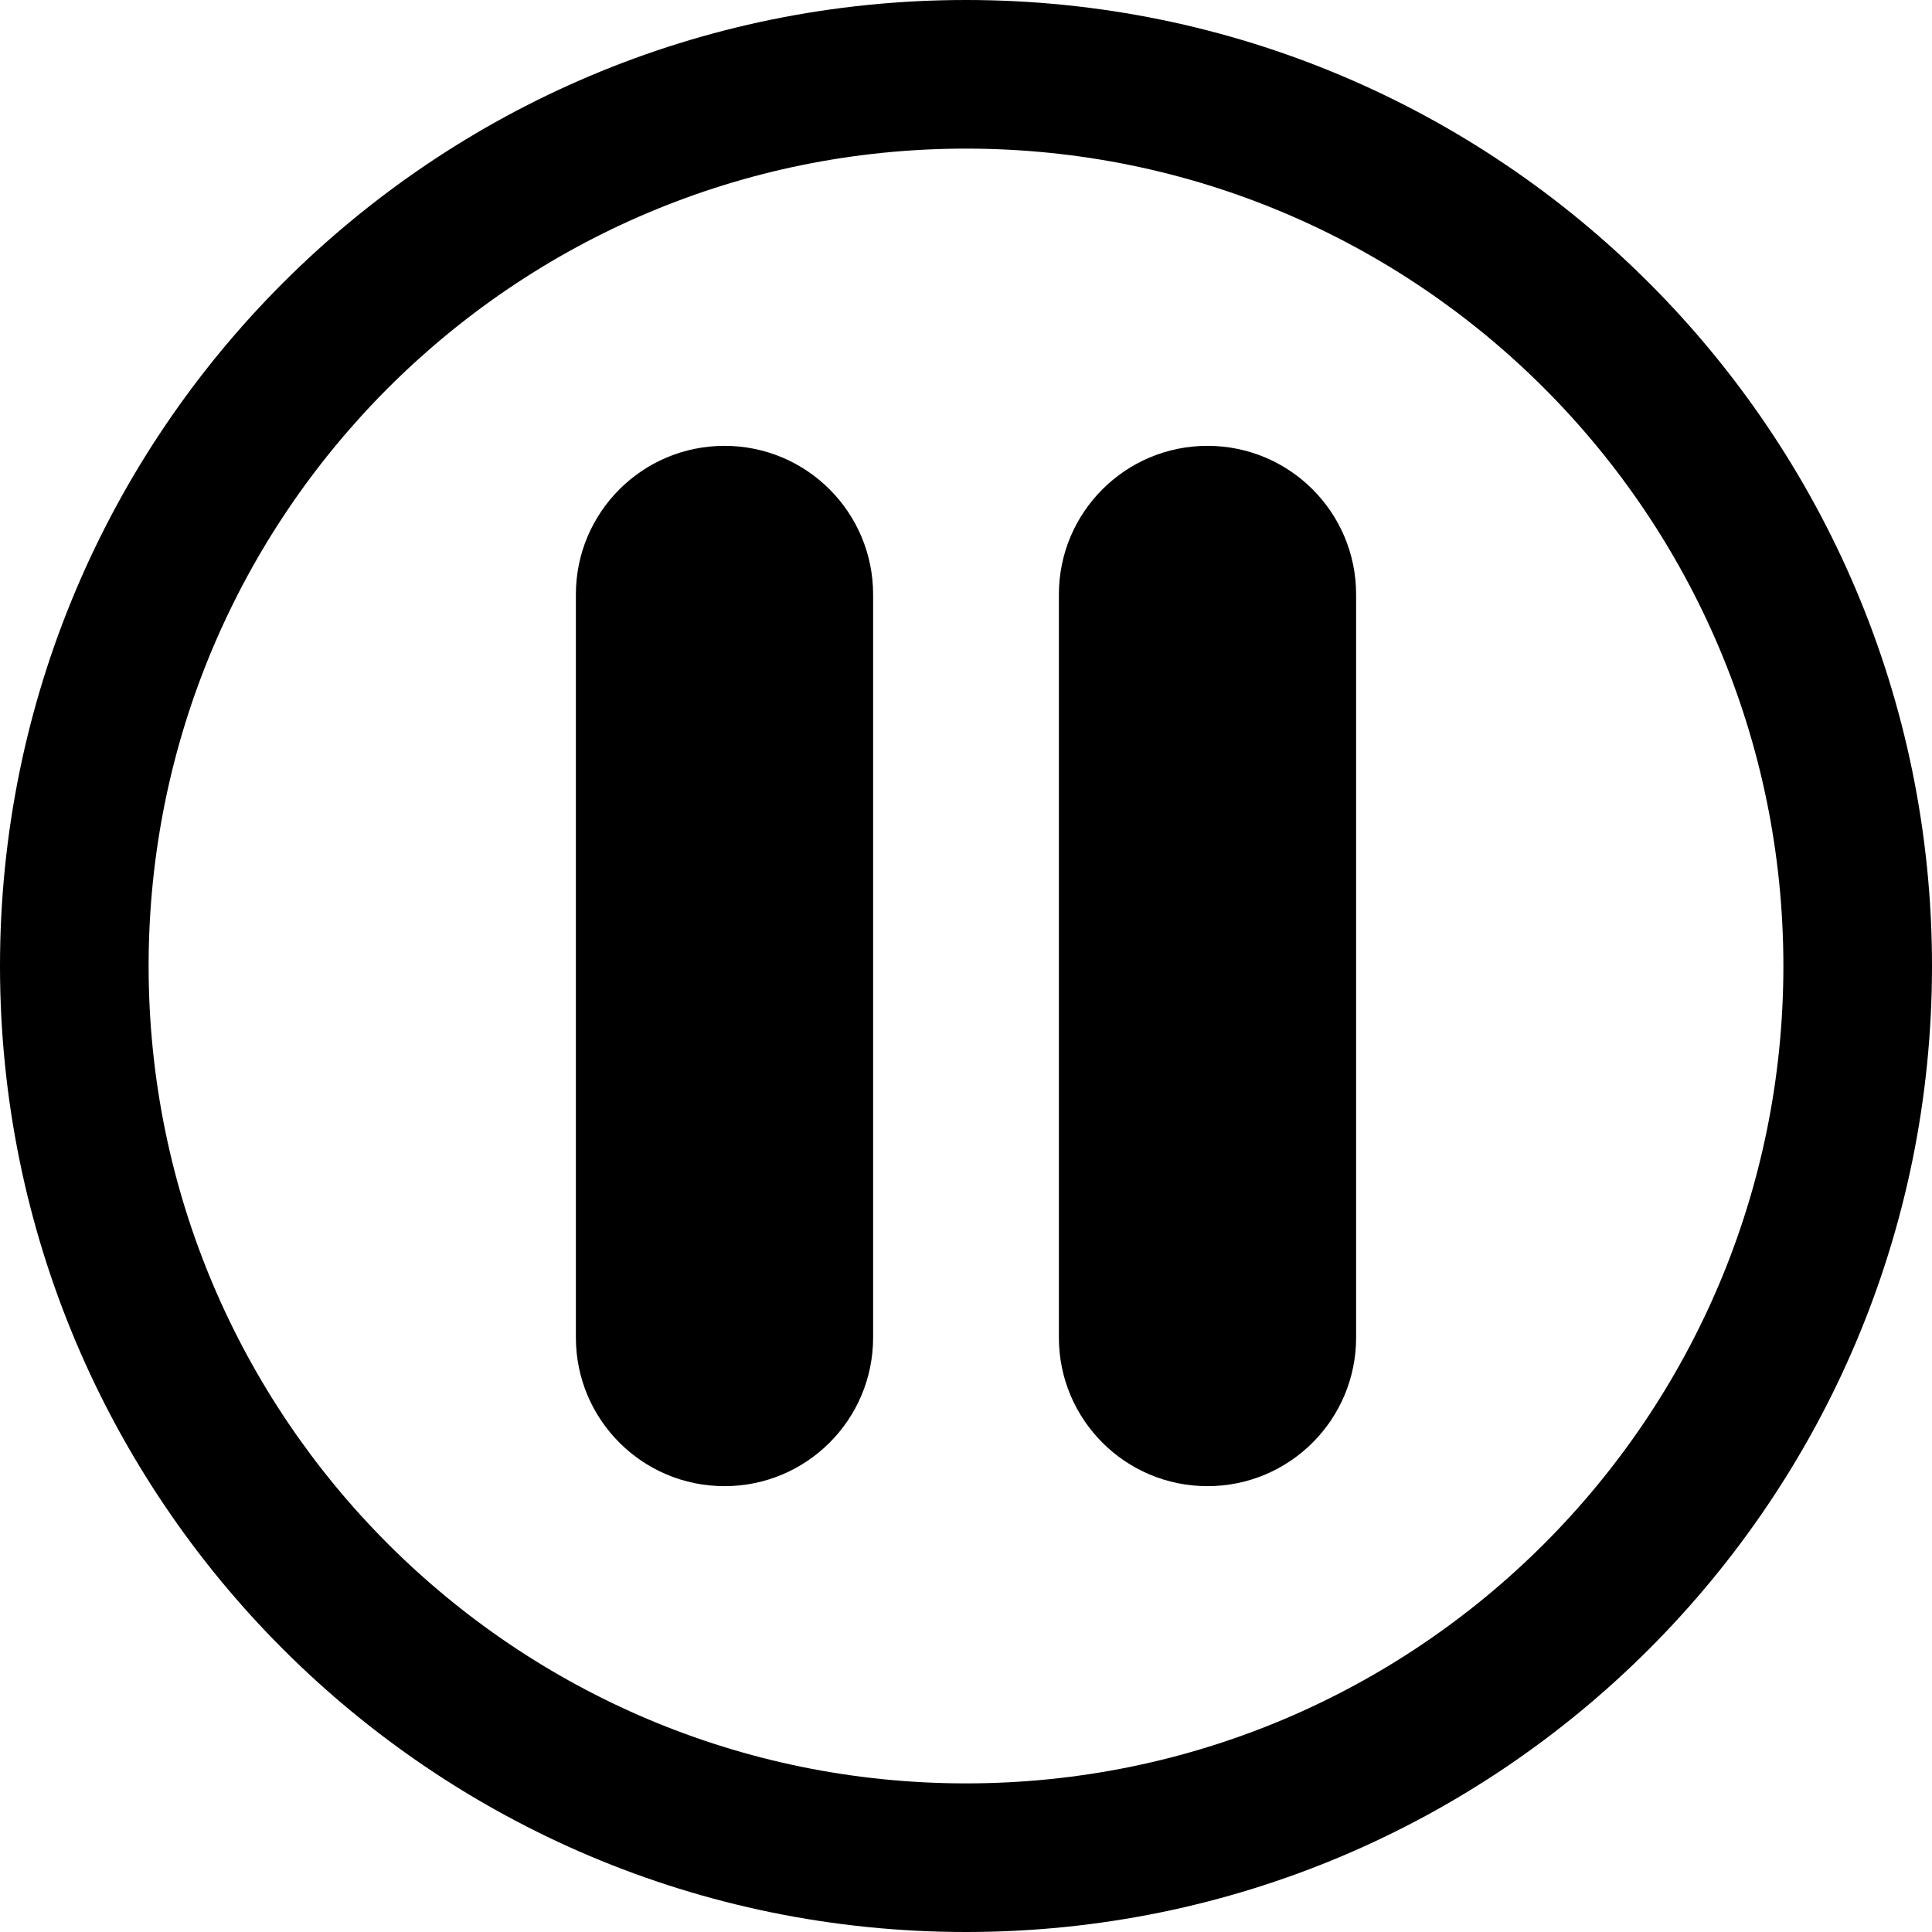 <svg width="20" height="20" viewBox="0 0 26 26" fill="none" xmlns="http://www.w3.org/2000/svg"><g transform="translate(3, 3)"><path fill-rule="evenodd" clip-rule="evenodd" d="M6.75 3C5.645 3 4.75 3.895 4.75 5V15C4.75 16.105 5.645 17 6.75 17C7.855 17 8.75 16.105 8.75 15V5C8.75 3.895 7.855 3 6.75 3Z" fill="currentColor"/><path fill-rule="evenodd" clip-rule="evenodd" d="M13.25 3C12.145 3 11.25 3.895 11.25 5V15C11.25 16.105 12.145 17 13.25 17C14.355 17 15.25 16.105 15.25 15V5C15.25 3.895 14.355 3 13.25 3Z" fill="currentColor"/></g><path fill-rule="evenodd" clip-rule="evenodd" d="M13 24C19.075 24 24 19.075 24 13C24 6.925 19.075 2 13 2C6.925 2 2 6.925 2 13C2 19.075 6.925 24 13 24ZM13 26C20.18 26 26 20.18 26 13C26 5.82 20.18 0 13 0C5.82 0 0 5.82 0 13C0 20.18 5.82 26 13 26Z" fill="currentColor"/></svg>
